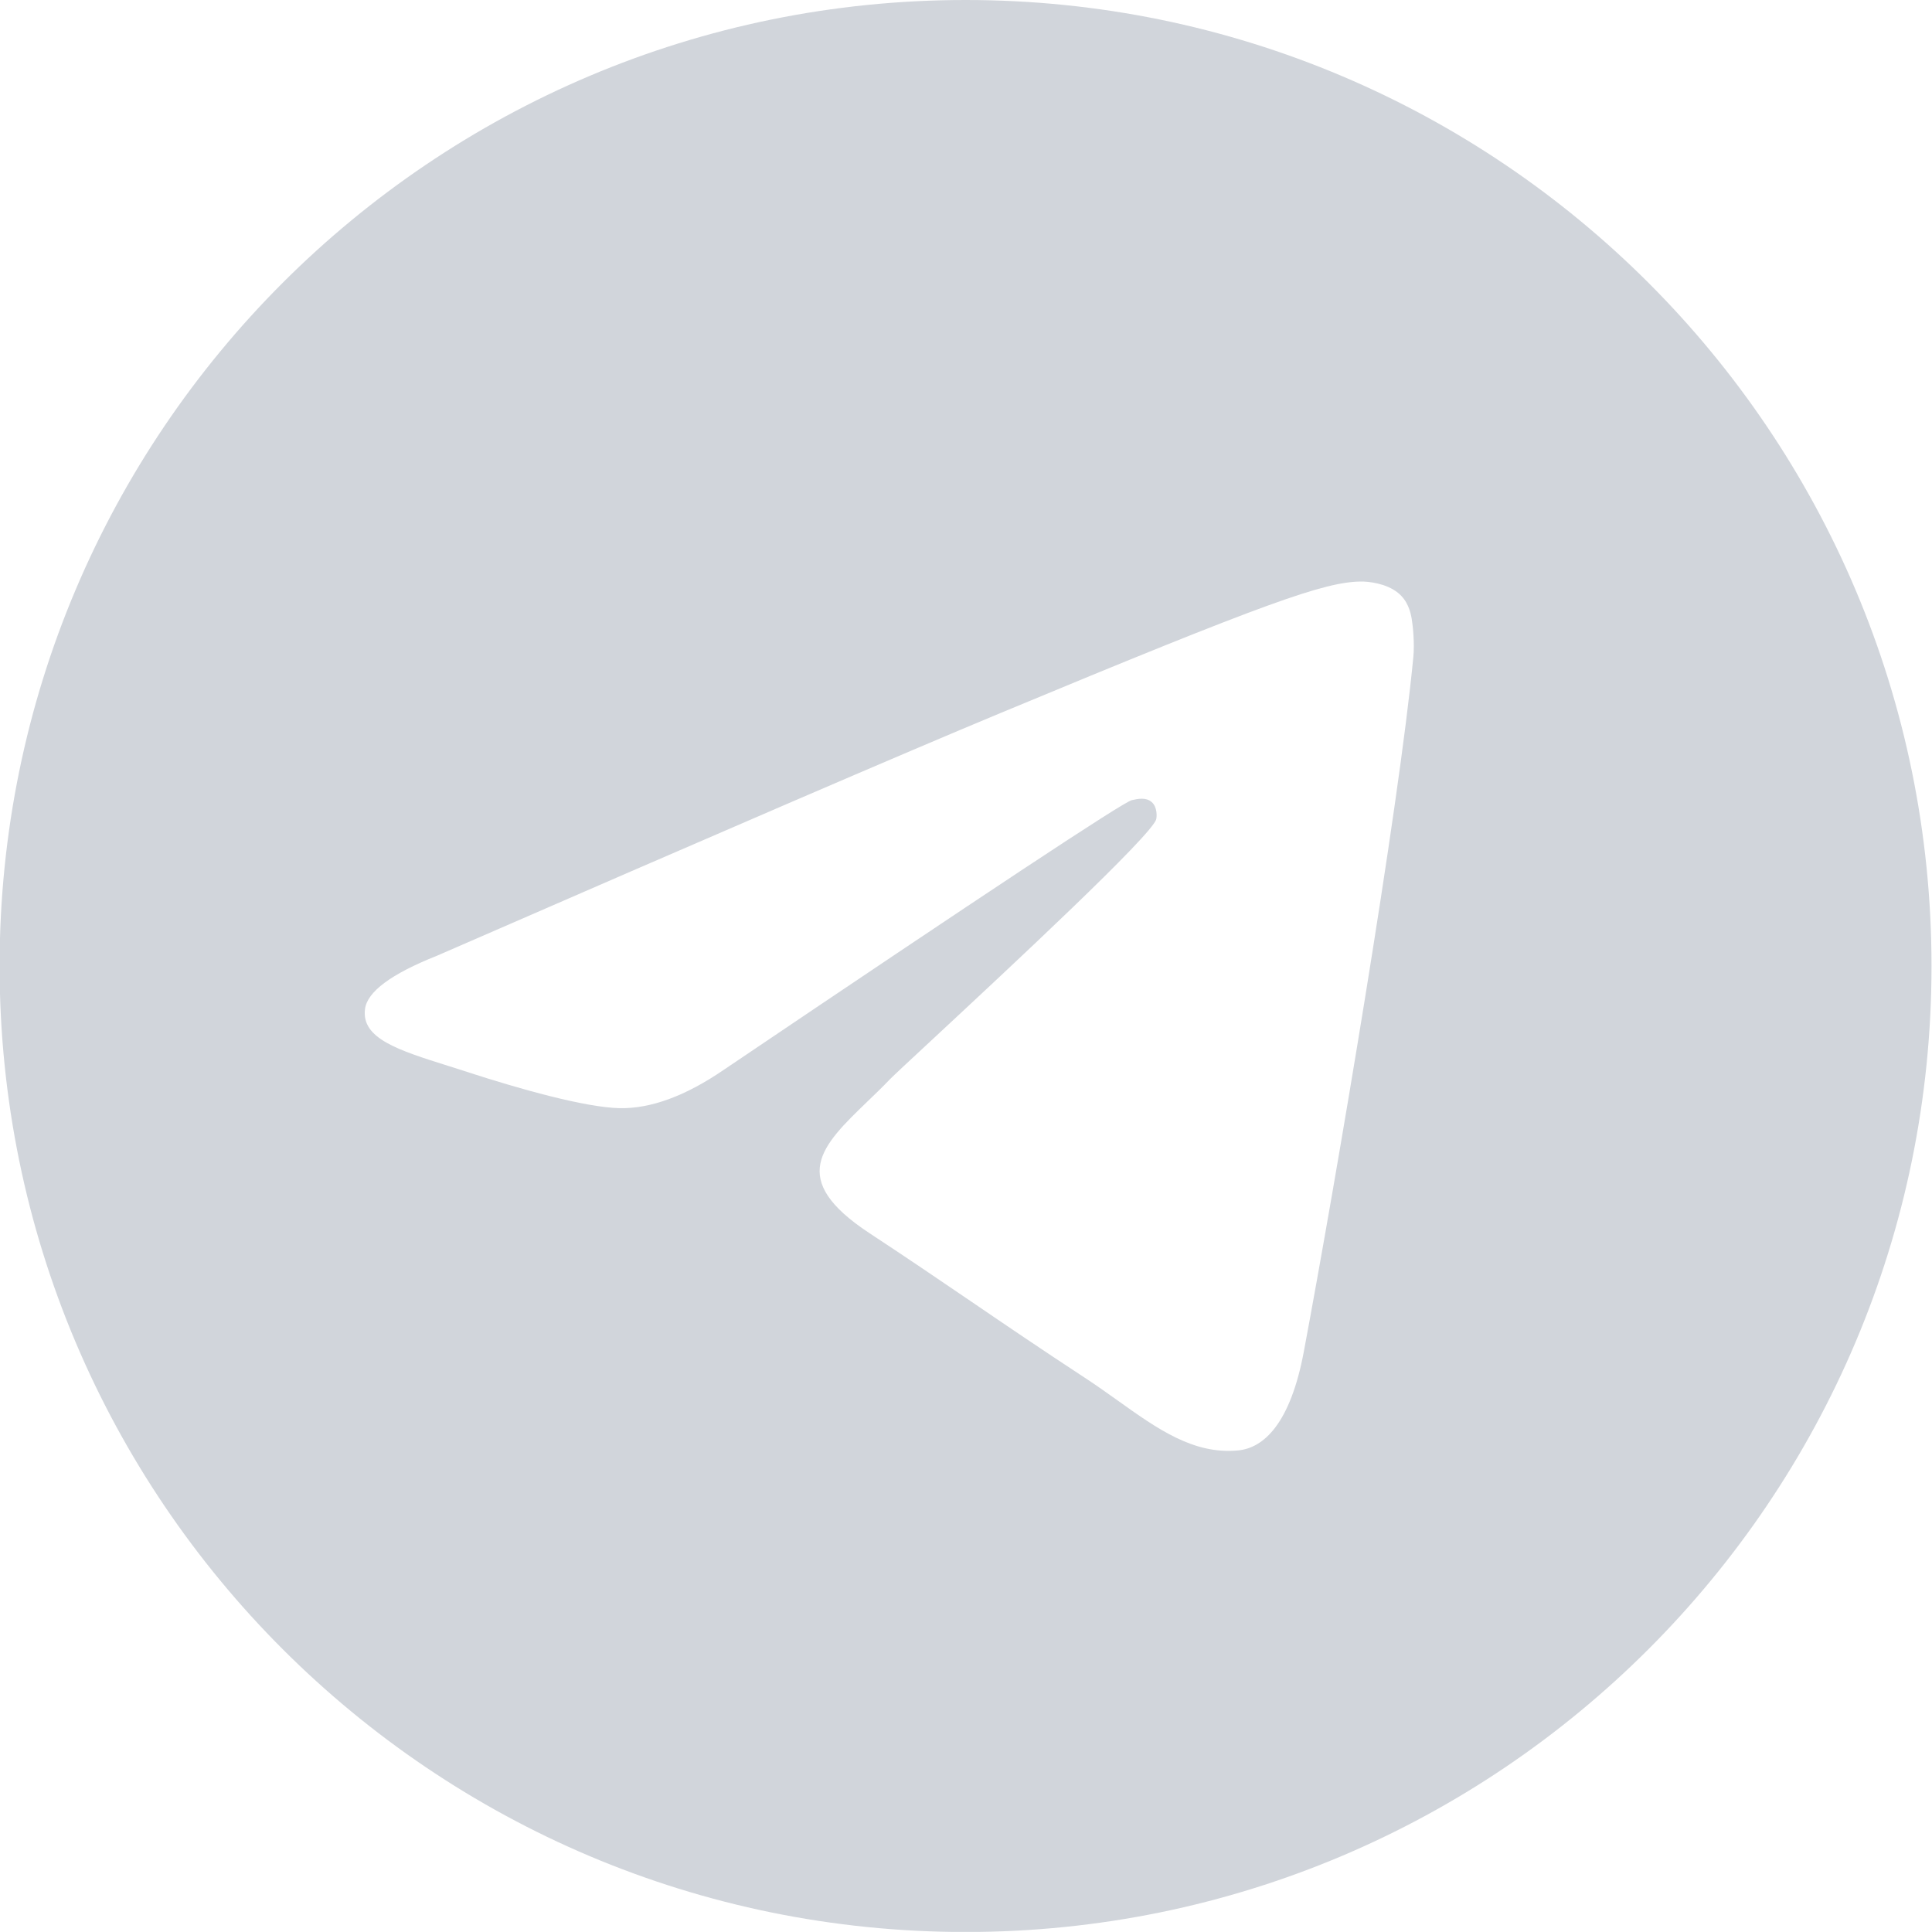 <svg width="24" height="24" viewBox="0 0 24 24" fill="none" xmlns="http://www.w3.org/2000/svg">
<g clip-path="url(#clip0_78_9684)">
<path fill-rule="evenodd" clip-rule="evenodd" d="M23.994 12C23.994 18.627 18.622 24 11.995 24C5.368 24 -0.005 18.627 -0.005 12C-0.005 5.373 5.368 0 11.995 0C18.622 0 23.994 5.373 23.994 12ZM12.425 8.859C11.258 9.344 8.925 10.349 5.427 11.873C4.859 12.099 4.561 12.32 4.534 12.536C4.488 12.901 4.946 13.045 5.568 13.241C5.653 13.268 5.741 13.295 5.831 13.325C6.444 13.524 7.268 13.757 7.696 13.766C8.085 13.774 8.519 13.614 8.998 13.285C12.266 11.079 13.953 9.964 14.059 9.94C14.134 9.923 14.237 9.901 14.307 9.964C14.378 10.026 14.371 10.144 14.363 10.176C14.318 10.369 12.523 12.038 11.594 12.902C11.304 13.171 11.099 13.362 11.057 13.405C10.963 13.503 10.867 13.596 10.775 13.684C10.206 14.233 9.779 14.645 10.798 15.317C11.288 15.639 11.681 15.907 12.072 16.173C12.499 16.464 12.925 16.754 13.476 17.115C13.617 17.207 13.751 17.303 13.882 17.396C14.379 17.751 14.825 18.069 15.377 18.018C15.698 17.989 16.029 17.687 16.197 16.788C16.595 14.663 17.376 10.058 17.557 8.161C17.573 7.995 17.553 7.782 17.537 7.689C17.521 7.595 17.487 7.462 17.366 7.364C17.222 7.247 17 7.222 16.901 7.224C16.45 7.232 15.757 7.473 12.425 8.859Z" fill="#D1D5DB"/>
</g>
<defs>
<clipPath id="clip0_78_9684">
<rect width="23.999" height="23.999" fill="white" transform="translate(-0.005 0)"/>
</clipPath>
</defs>
</svg>
